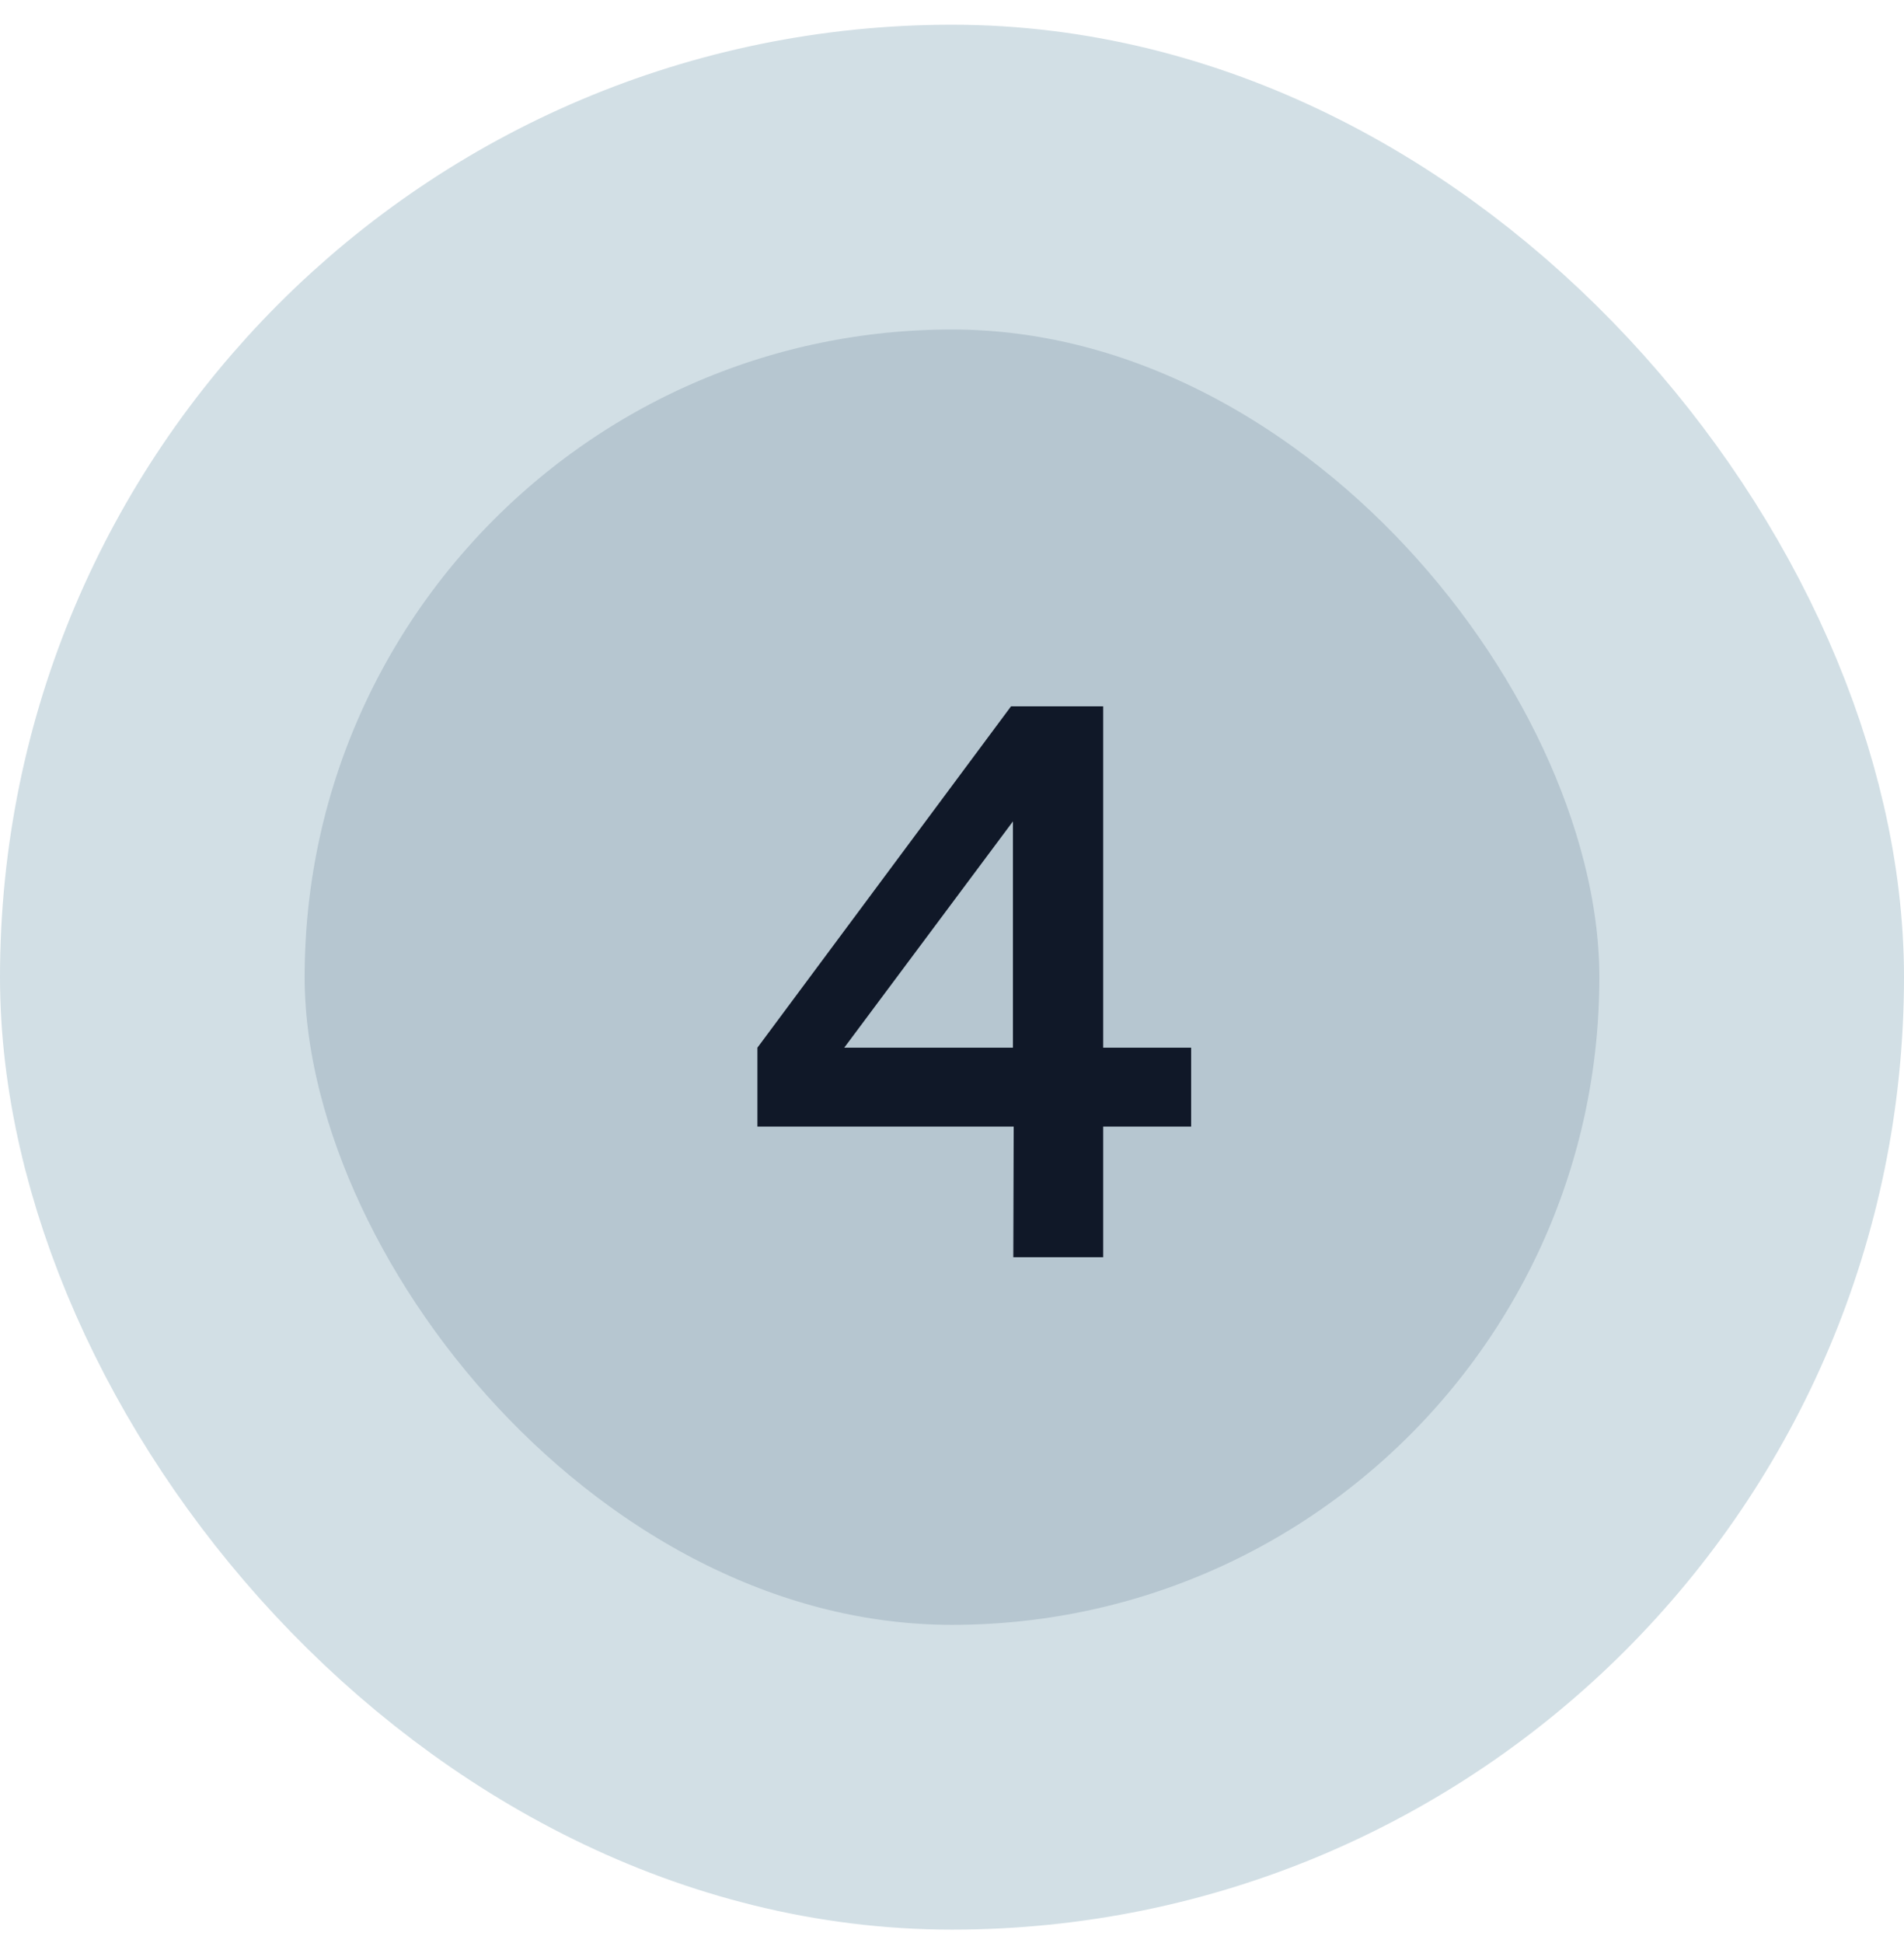 <svg xmlns="http://www.w3.org/2000/svg" width="50" height="51" viewBox="0 0 50 51" fill="none"><rect x="4" y="4.649" width="42" height="42" rx="21" fill="#B6C6D0"></rect><rect x="4" y="4.649" width="42" height="42" rx="21" stroke="#D2DFE5" stroke-width="8"></rect><path d="M26.61 33L26.62 29.57H19.89V27.5L26.55 18.54H28.97V27.5H31.28V29.57H28.97V33H26.61ZM22.17 27.5H26.6V21.56L22.17 27.5Z" fill="#101828"></path></svg>